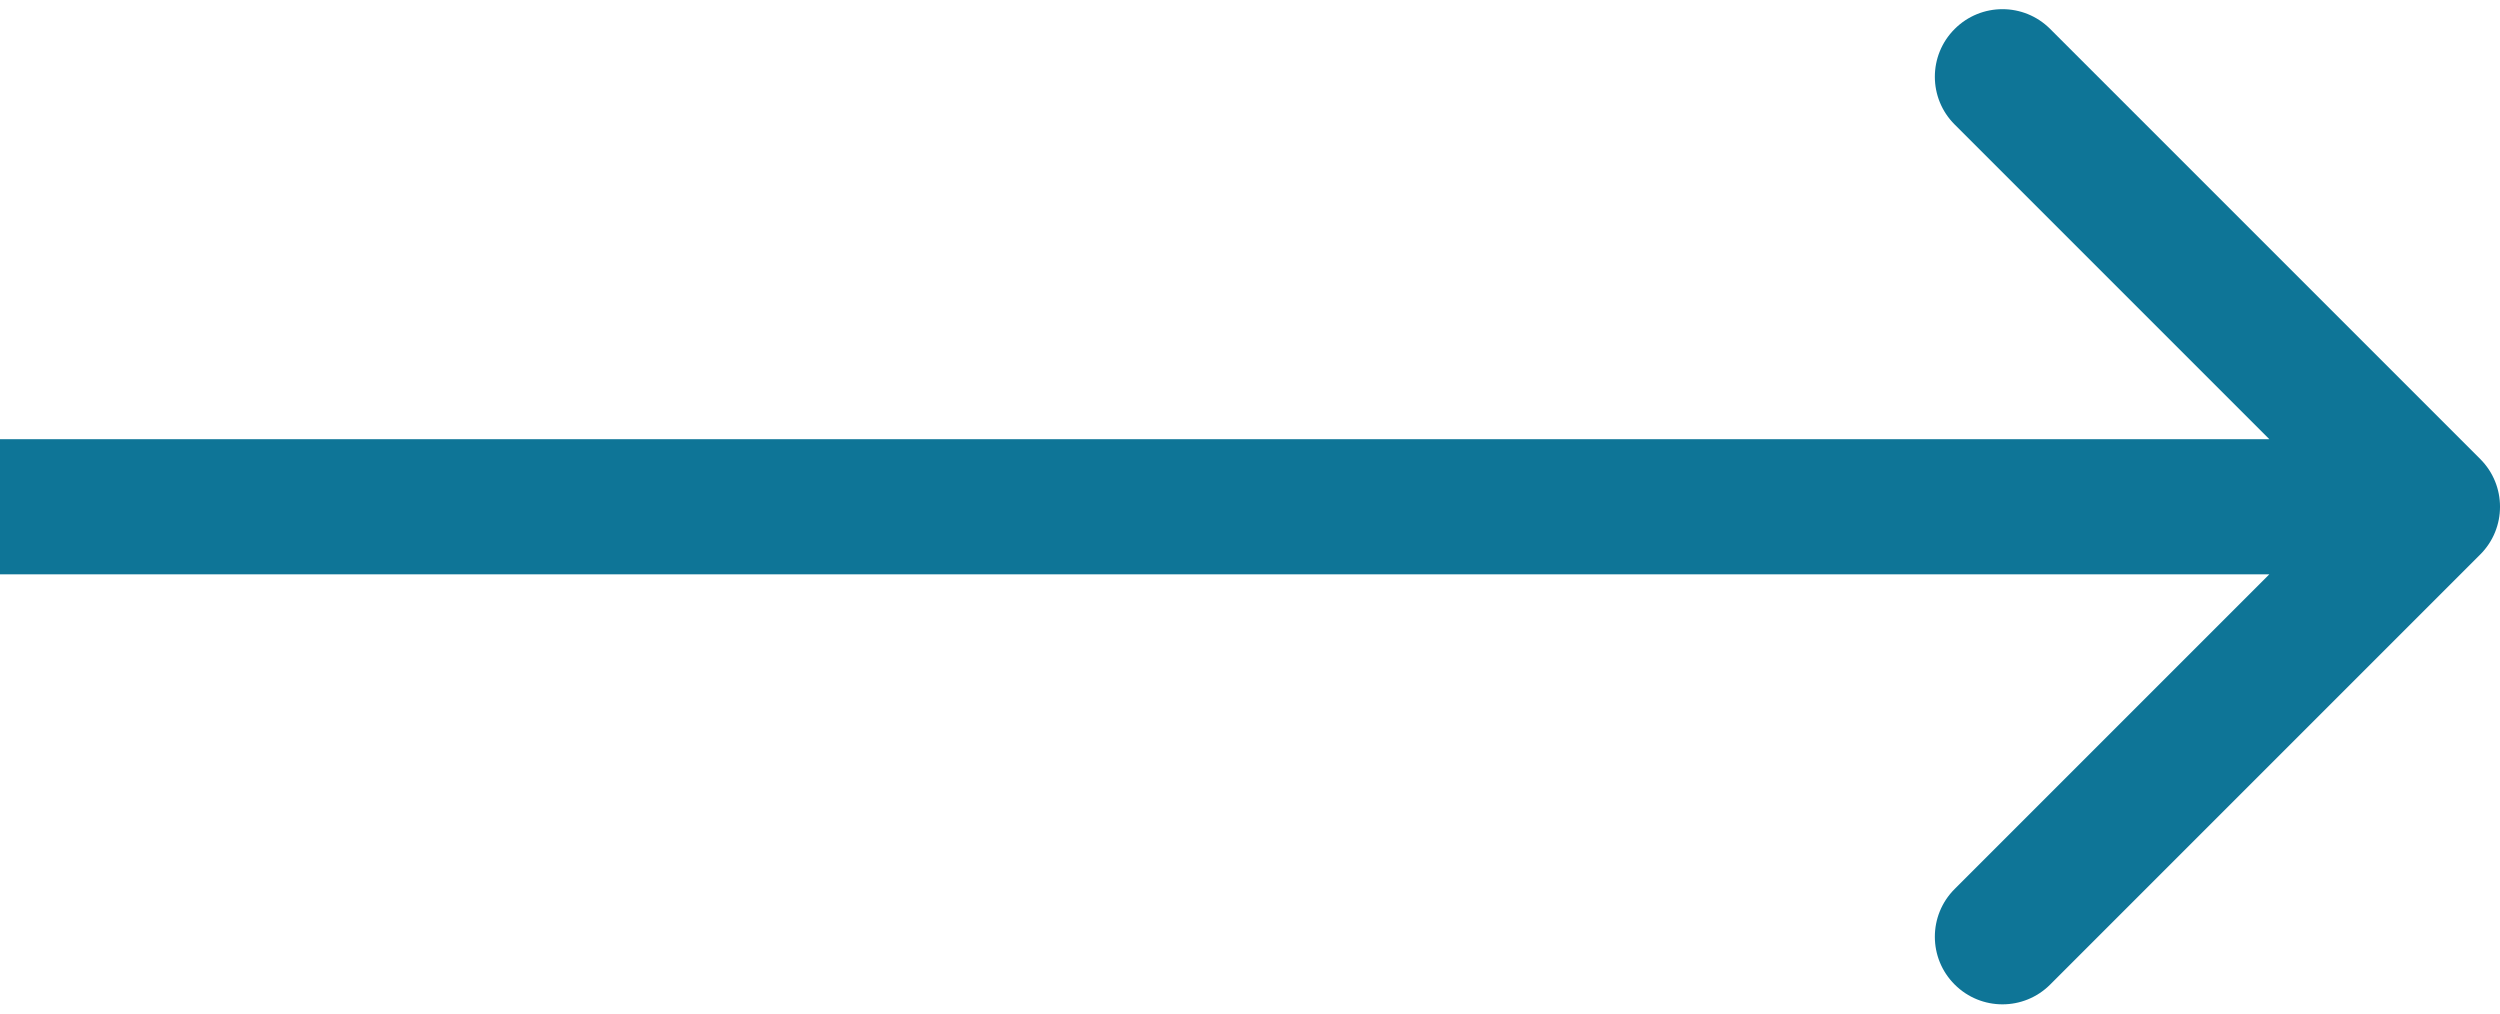 <svg width="37" height="15" viewBox="0 0 37 15" fill="none" xmlns="http://www.w3.org/2000/svg">
<path d="M36.707 8.207C37.098 7.817 37.098 7.183 36.707 6.793L30.343 0.429C29.953 0.038 29.32 0.038 28.929 0.429C28.538 0.819 28.538 1.453 28.929 1.843L34.586 7.5L28.929 13.157C28.538 13.547 28.538 14.181 28.929 14.571C29.32 14.962 29.953 14.962 30.343 14.571L36.707 8.207ZM0 8.5H36V6.5H0V8.5Z" fill="#0E7597"/>
</svg>
